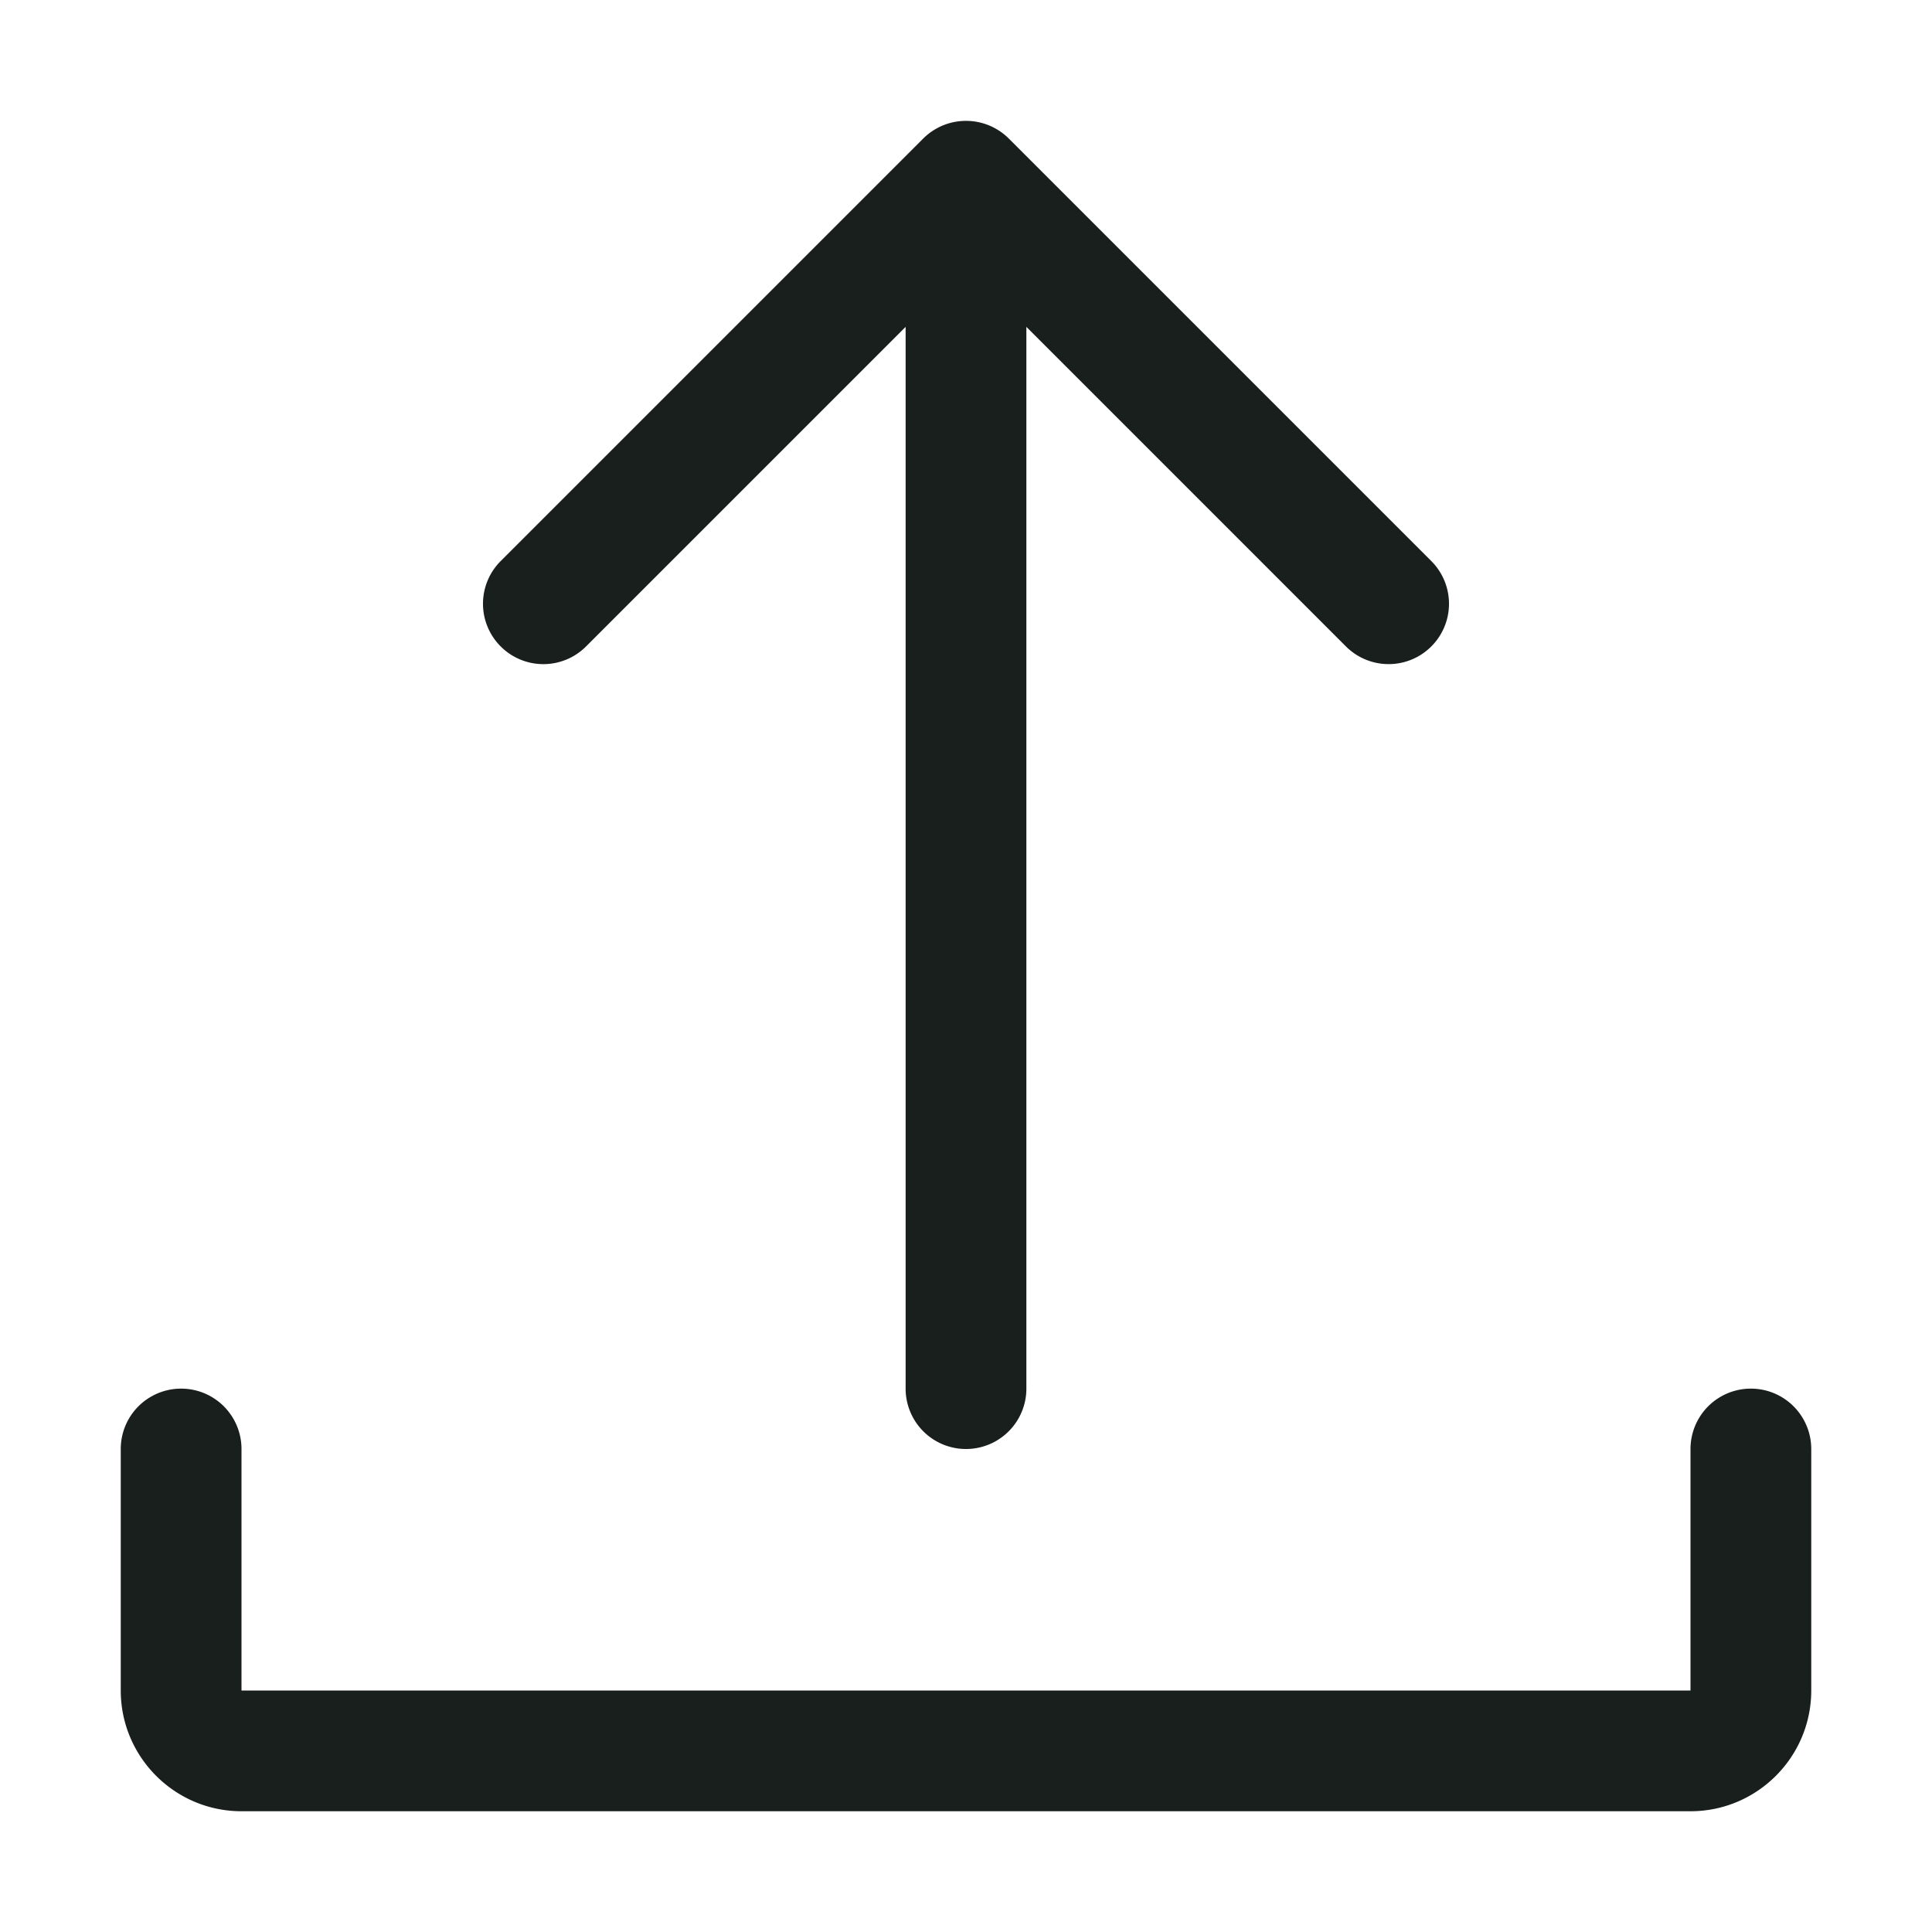 <svg xmlns="http://www.w3.org/2000/svg" xmlns:xlink="http://www.w3.org/1999/xlink" xmlns:svgjs="http://svgjs.com/svgjs" version="1.1" width="512" height="512" x="0" y="0" viewBox="0 0 32 32" style="enable-background:new 0 0 512 512" xml:space="preserve"><g><path d="M30 24v4c0 1.103-.897 2-2 2H4c-1.103 0-2-.897-2-2v-4a1 1 0 1 1 2 0v4h24v-4a1 1 0 1 1 2 0z" fill="#191F1D" data-original="#191F1D"/><path d="M8.293 10.707a.999.999 0 0 1 0-1.414l6.999-6.999a1.004 1.004 0 0 1 1.416 0l6.999 6.999a.999.999 0 1 1-1.414 1.414L17 5.414V23a1 1 0 1 1-2 0V5.414l-5.293 5.293a.999.999 0 0 1-1.414 0z" fill="#191F1D" data-original="#191F1D"/></g></svg>